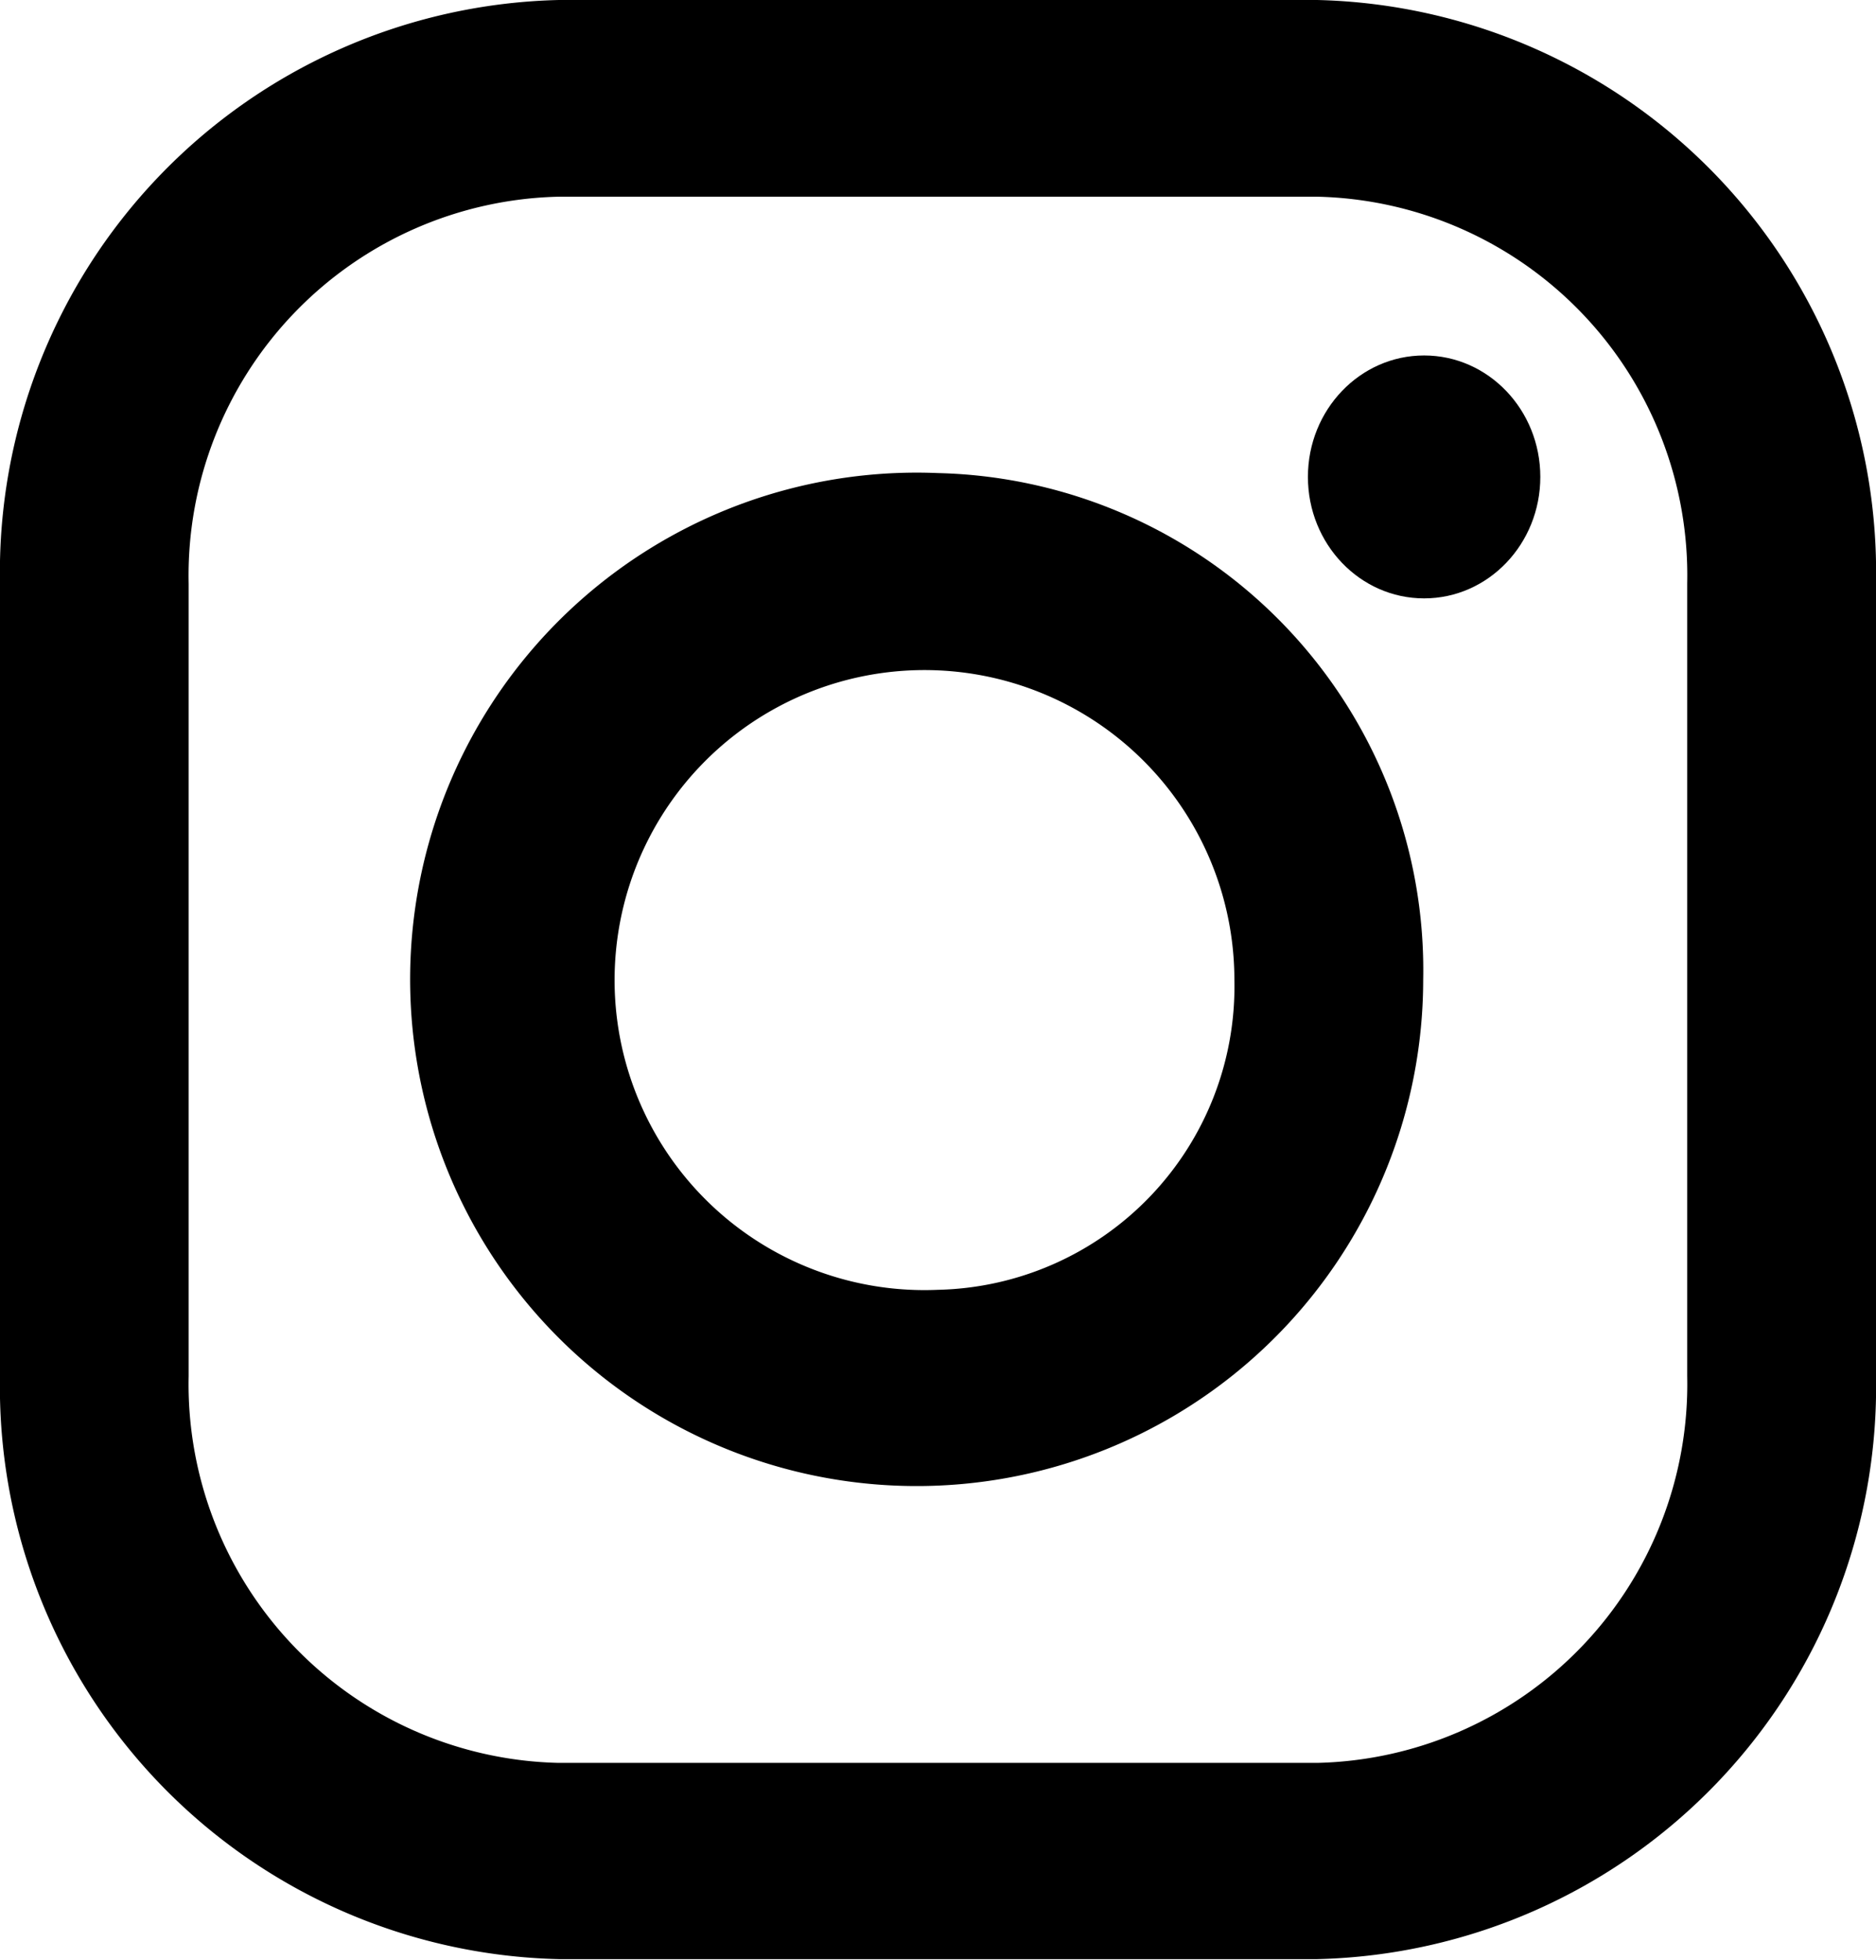<svg id="Group_1018" data-name="Group 1018" xmlns="http://www.w3.org/2000/svg" width="12.222" height="12.766" viewBox="0 0 12.222 12.766">
  <g id="Group_891" data-name="Group 891">
    <path id="Path_399" data-name="Path 399" d="M19.268,557h-4.94a3.729,3.729,0,0,0-3.641,3.8v5.159a3.729,3.729,0,0,0,3.641,3.8h4.94a3.729,3.729,0,0,0,3.641-3.8V560.8A3.729,3.729,0,0,0,19.268,557Zm2.411,8.962a2.467,2.467,0,0,1-2.411,2.519h-4.94a2.467,2.467,0,0,1-2.412-2.519V560.8a2.468,2.468,0,0,1,2.412-2.519h4.94a2.467,2.467,0,0,1,2.411,2.519v5.159Z" transform="translate(-10.687 -557)"/>
    <path id="Path_400" data-name="Path 400" d="M19.89,563.042a3.3,3.3,0,1,0,3.161,3.3A3.238,3.238,0,0,0,19.89,563.042Zm0,5.319a2.019,2.019,0,1,1,1.931-2.017A1.976,1.976,0,0,1,19.89,568.361Z" transform="translate(-13.779 -559.961)"/>
    <ellipse id="Ellipse_19" data-name="Ellipse 19" cx="0.757" cy="0.791" rx="0.757" ry="0.791" transform="translate(8.521 2.315)"/>
  </g>
</svg>
